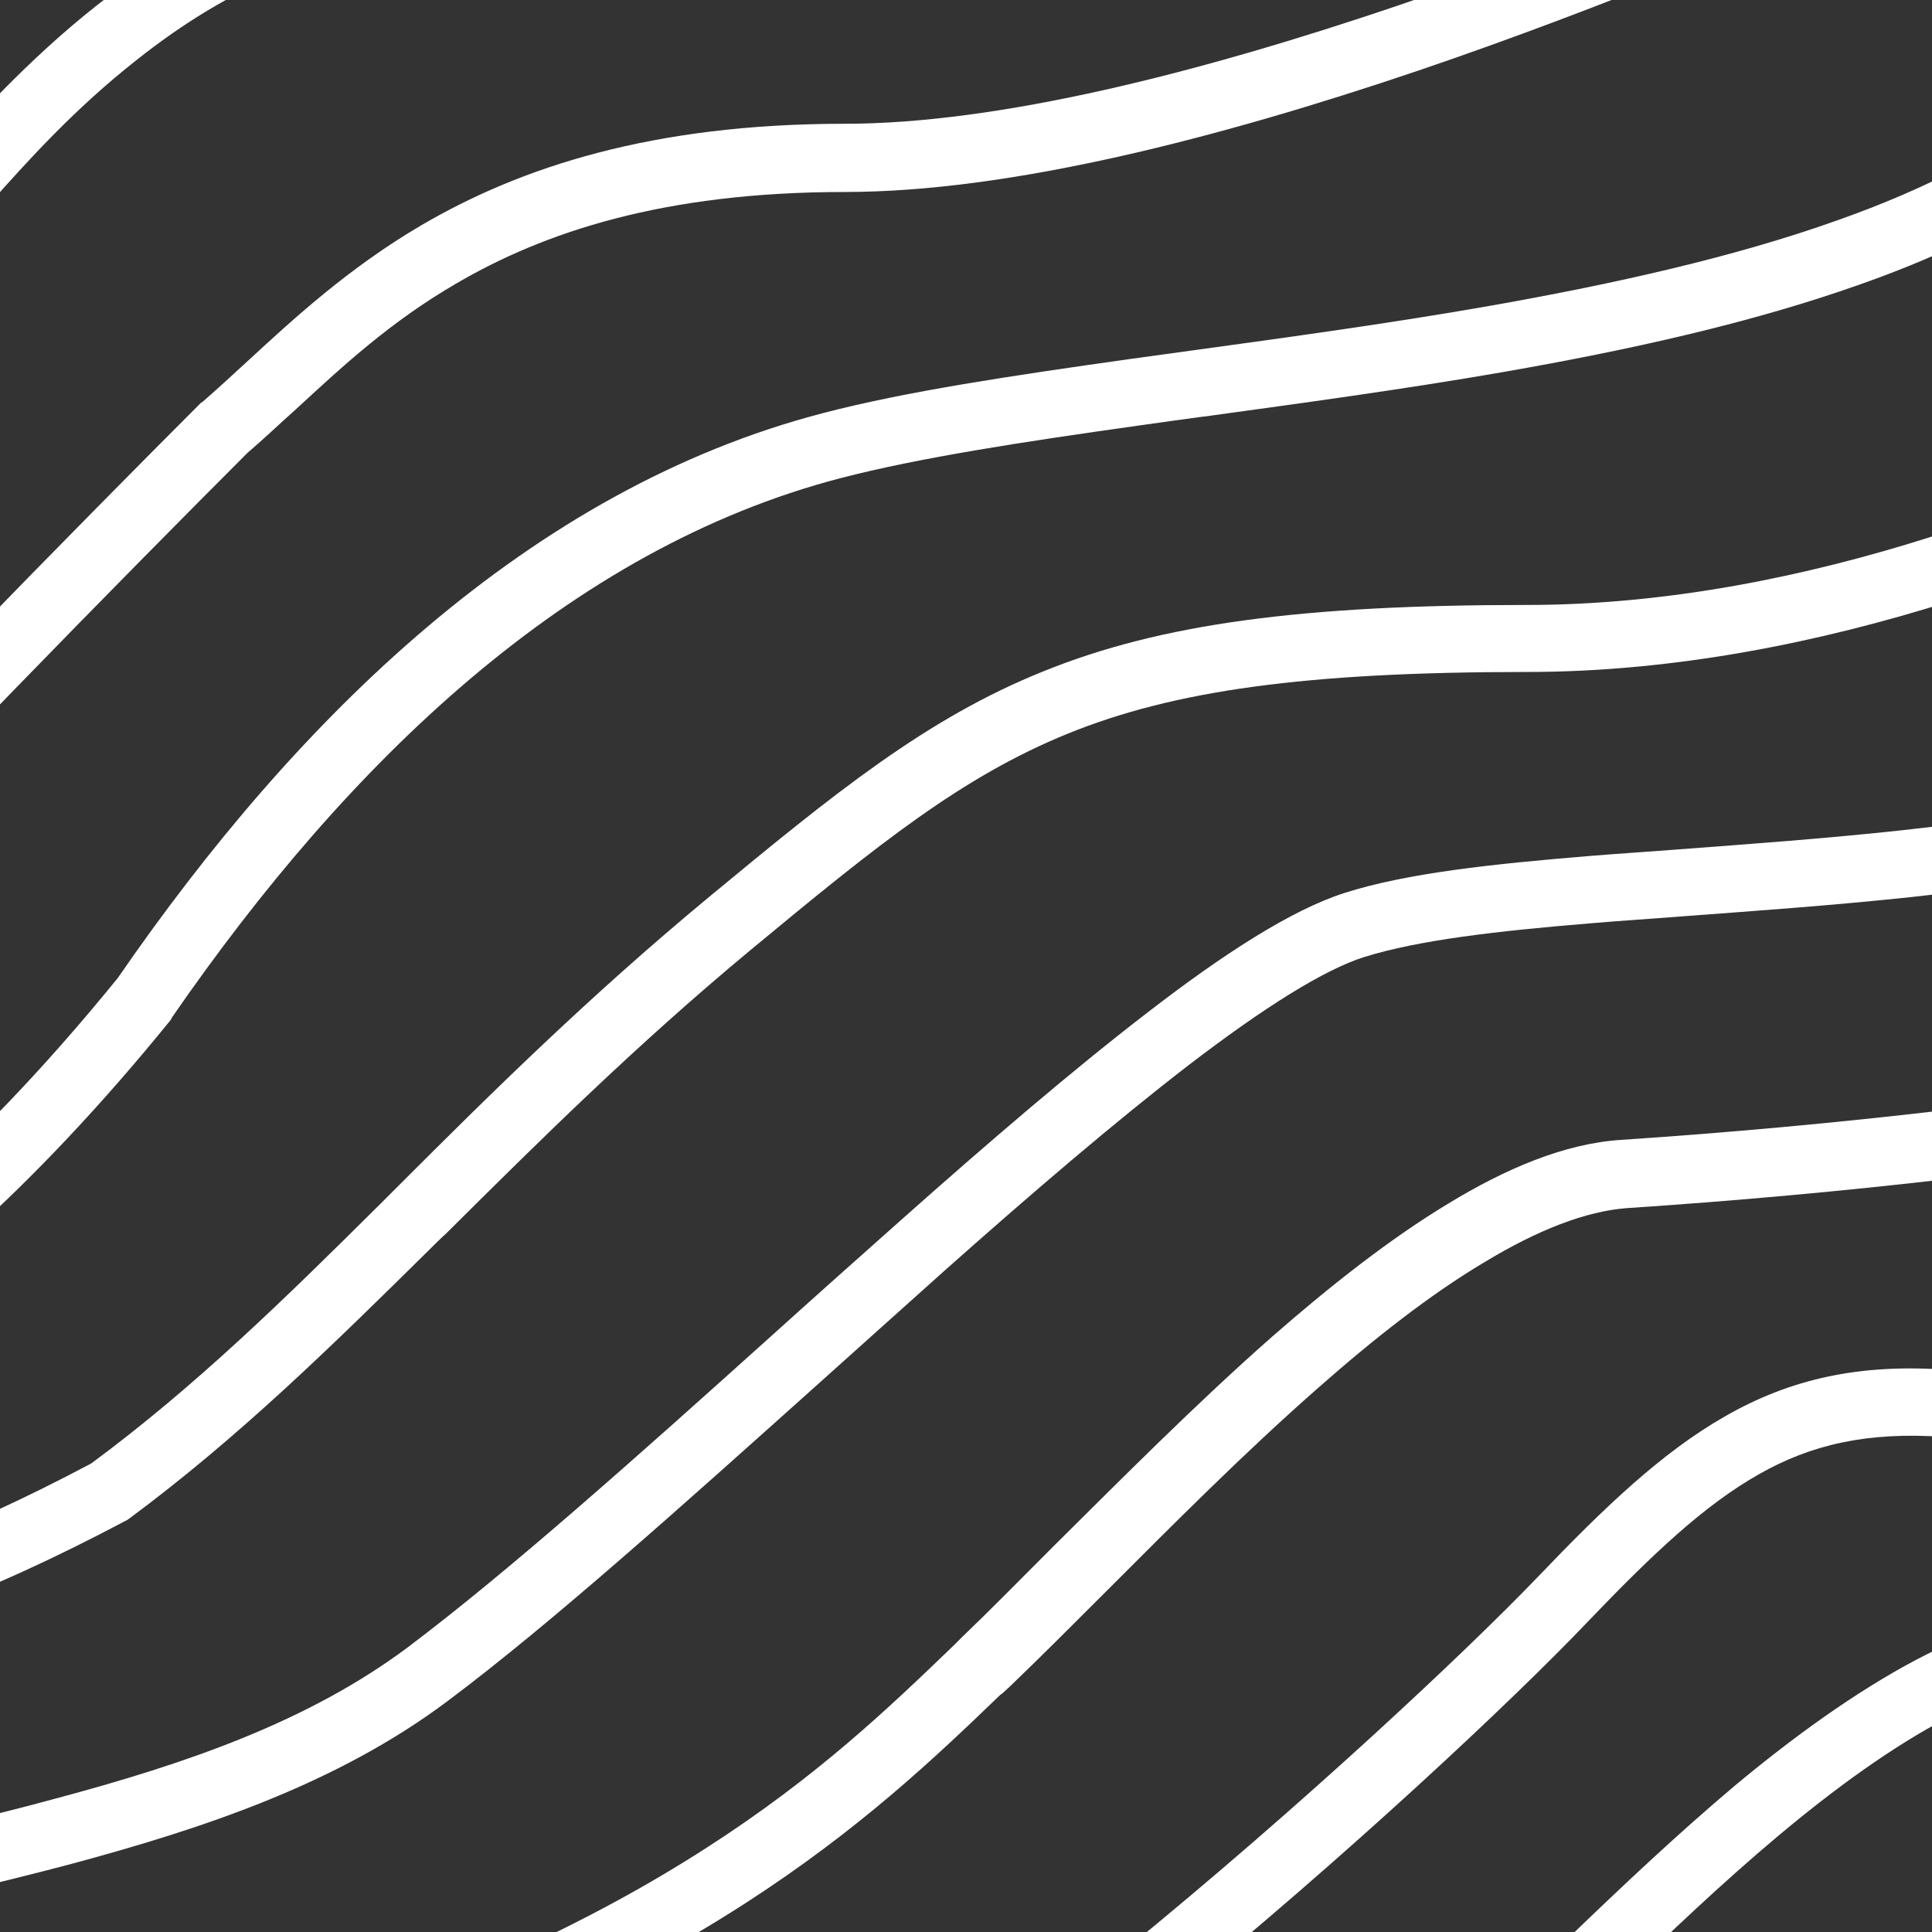 <svg width="320" height="320" viewBox="0 0 320 320" fill="none" xmlns="http://www.w3.org/2000/svg">
<rect x="0" y="0" width="320" height="320" fill="#333333" stroke="none"/>
<g clip-path="url(#clip0)">
<path d="M411.8 221.9C403.1 223.5 392.6 224.8 381.6 225.7C359.5 227.5 336.1 227.9 322.7 226.9C308 225.8 296.5 228.4 285.7 234.6C275.2 240.6 265.7 249.7 254.7 261.2C242.7 273.7 215.5 299.2 186.3 323C171.7 334.9 156.6 346.4 142.7 355.6C128.7 364.9 116.2 371.7 106.7 374.5C69.6 385.7 49.1 408.2 36.2 422.3C36.1 422.5 35.9 422.6 35.8 422.8H51.1C63.7 409.6 81.3 393.9 110 385.2C121.1 381.8 134.7 374.3 148.9 364.9C163.2 355.4 178.6 343.7 193.4 331.6C223 307.5 250.5 281.7 262.8 268.8C273.8 257.3 282.3 249.3 291.3 244.2C299.9 239.3 309.2 237.1 322 238C336.1 239 360.2 238.6 382.6 236.8C391.4 236.1 400 235.1 407.8 233.9L415.1 221.2C414 221.5 412.9 221.7 411.8 221.9Z" fill="white"/>
<path d="M348.4 266.6C338.1 266.1 327.5 269.6 317.4 274.9C307.2 280.3 296.9 287.8 287.3 295.8C277.7 303.9 268.5 312.6 260.4 320.4C258.5 322.2 256.8 323.9 255 325.6L254.9 325.7C249.1 331.4 244.1 336.3 239.9 339.9C214.7 362.2 167.4 401 132.6 422.8H152.9C186.2 400 225.3 367.7 247.3 348.2C251.7 344.3 257 339.1 262.8 333.4C264.5 331.7 266.3 329.9 268.2 328.2C276.3 320.4 285.2 311.9 294.5 304.1C303.8 296.3 313.4 289.3 322.6 284.5C331.9 279.6 340.5 277.1 347.9 277.5H348.1H348.3H382.4L388.9 266.3H348.4V266.6Z" fill="white"/>
<path d="M423.8 161.1C420.9 162.8 417 164.6 412.1 166.4C402.1 170 388.6 173.4 372.9 176.3C341.7 182.2 303 186.5 268.5 188.8C259.1 189.4 249.3 193.6 239.8 199.4C230.2 205.2 220.3 213 210.7 221.4C198.2 232.4 185.7 245 174.7 255.9C169.1 261.5 163.9 266.8 159.3 271.2C158.9 271.6 158.4 272.1 158 272.5C147.2 282.9 135.3 294.3 117.1 306C98.2 318.2 72.2 330.8 33.5 342.6C14.4 348.4 0.5 358.6 -9 368.2L-3.2 378.3C5.1 369.3 18.2 359 36.8 353.3C76.3 341.2 103.3 328.2 123.2 315.4C142.3 303.1 154.9 291.1 165.7 280.7L166 280.5L167.2 279.4C172.2 274.6 177.6 269.2 183.3 263.5C194.1 252.7 206 240.7 218.3 229.9C227.6 221.7 236.9 214.4 245.8 209.1C254.7 203.7 262.7 200.6 269.5 200.1C304.2 197.8 343.5 193.5 375.2 187.4C391 184.4 405.2 180.9 416.1 177C421.3 175.1 425.9 173.1 429.6 170.9L423.8 161.1Z" fill="white"/>
<path d="M28.3 168.9L28.4 168.7L28.5 168.5C57.7 126.2 94.3 90.9 139.2 79.2C152.3 75.8 169.3 73.2 188.5 70.5C192 70 195.6 69.5 199.3 69H199.4C215.4 66.8 232.4 64.5 249.1 61.6C269.7 58 290.1 53.5 308.1 47.1C322.9 41.9 336.3 35.2 346.8 26.6L341.2 16.7C331.9 24.7 319.3 31.2 304.3 36.5C287.2 42.6 267.4 47 247.1 50.6C230.6 53.5 213.8 55.8 197.8 58C194.1 58.5 190.5 59 186.9 59.5C167.8 62.2 150.2 64.8 136.4 68.4C87.8 81 49.2 118.9 19.5 162C-30.4 223.4 -68.8 232.3 -87.5 231L-81.1 242.3C-56.7 241.2 -18.1 226.1 28.3 168.9Z" fill="white"/>
<path d="M-4.6 312.9C0.8 311.5 6.3 310.2 11.9 308.7C33.4 302.9 55.7 295.6 74.2 281.7C91.3 268.9 113.1 249.3 135.1 229.6C142.2 223.2 149.4 216.8 156.4 210.5C170.8 197.7 184.7 185.8 196.9 176.4C209.3 166.9 219.3 160.6 226 158.5C235 155.7 247.9 154.2 263.8 152.9C268.4 152.5 273.3 152.2 278.3 151.8C290.3 150.9 303.2 150 316.4 148.6C345.8 145.4 377.4 139.5 403.6 125.6L398 115.9C374 128.6 344.4 134.3 315.2 137.5C302.3 138.9 289.7 139.8 277.8 140.7C272.7 141.1 267.8 141.4 263 141.8C247.3 143.1 233 144.6 222.7 147.9C213.9 150.7 202.5 158.1 190.2 167.6C177.7 177.2 163.5 189.4 149.1 202.2C141.9 208.6 134.6 215.1 127.4 221.6C105.5 241.3 84.2 260.3 67.6 272.8C50.9 285.3 30.5 292.2 9.2 297.9C4.1 299.3 -1.2 300.6 -6.4 301.9C-18.3 304.9 -30.2 307.9 -41.2 311.6L-35.5 321.5C-26.1 318.3 -15.6 315.6 -4.6 312.9Z" fill="white"/>
<path d="M-38.2 274.5C-22.1 271.2 -3.4 264.7 20.6 252L21 251.8L21.3 251.6C39.4 238.2 54.9 223 71 207.1C71.9 206.2 72.9 205.2 73.9 204.3L74 204.2C89.2 189.1 105.1 173.3 124.5 157.2C145.5 139.8 159.4 128.6 176.9 121.5C194.4 114.4 216.1 111.3 252.9 111.3C302 111.3 349.5 91.5 375.8 77.3L370.2 67.6C345 81.2 299.5 100.2 252.9 100.2C215.7 100.2 192.3 103.3 172.8 111.2C153.4 119 138.2 131.4 117.4 148.6C97.6 165 81.3 181.1 66.2 196.2C65.2 197.2 64.2 198.2 63.2 199.2C47.2 215.1 32.3 229.7 15.1 242.4C-7.9 254.6 -25.5 260.7 -40.3 263.7C-50 265.7 -58.7 266.4 -67.2 266.6L-60.9 277.5C-53.9 277 -46.4 276.1 -38.2 274.5Z" fill="white"/>
<path d="M-65.6 98.2L-7.7 40.3C-5.9 38.5 -3.9 36.2 -1.6 33.6C4.3 27 12.2 18.1 22.8 9.8C37.2 -1.6 55.5 -10.9 77.6 -10C136.4 -7.5 192.8 -30.1 235.1 -47.1C243.8 -50.6 251.9 -53.8 259.4 -56.6L228.9 -56.7C186.7 -39.8 133.7 -18.8 78.1 -21.2C52.4 -22.3 31.5 -11.3 15.9 1C4.5 10 -4.7 20.3 -10.7 27C-12.7 29.3 -14.4 31.1 -15.6 32.3L-46 62.7L-66.2 97.6L-65.6 98.2Z" fill="white"/>
<path d="M-103.5 203.3C-95.6 199.2 -85.4 193.4 -75.1 186.8C-61.3 177.9 -46.8 167 -36.9 155.9C-18.4 135 22.6 93.4 41 75C43.7 72.7 46.3 70.2 49 67.8C56.6 60.8 64.5 53.4 75.5 47C90 38.5 109.8 31.8 139.9 31.8C167.3 31.8 201.8 22.9 234.9 11.7C266.1 1.1 296.5 -11.8 319.1 -21.8L313.5 -31.6C291.2 -21.7 261.6 -9.3 231.3 1C198.5 12.1 165.4 20.5 139.9 20.5C108 20.5 86.2 27.7 69.8 37.3C57.7 44.4 48.5 52.9 40.7 60.1C38.2 62.4 35.8 64.6 33.5 66.6L33.3 66.7L33.2 66.8C14.9 85.1 -26.5 127.1 -45.3 148.4C-54.1 158.4 -67.6 168.6 -81.2 177.3C-91.3 184 -101.3 189.6 -109 193.6L-103.5 203.3Z" fill="white"/>
</g>
<defs>
<clipPath id="clip0">
<rect width="320" height="320" fill="white"/>
</clipPath>
</defs>
</svg>
